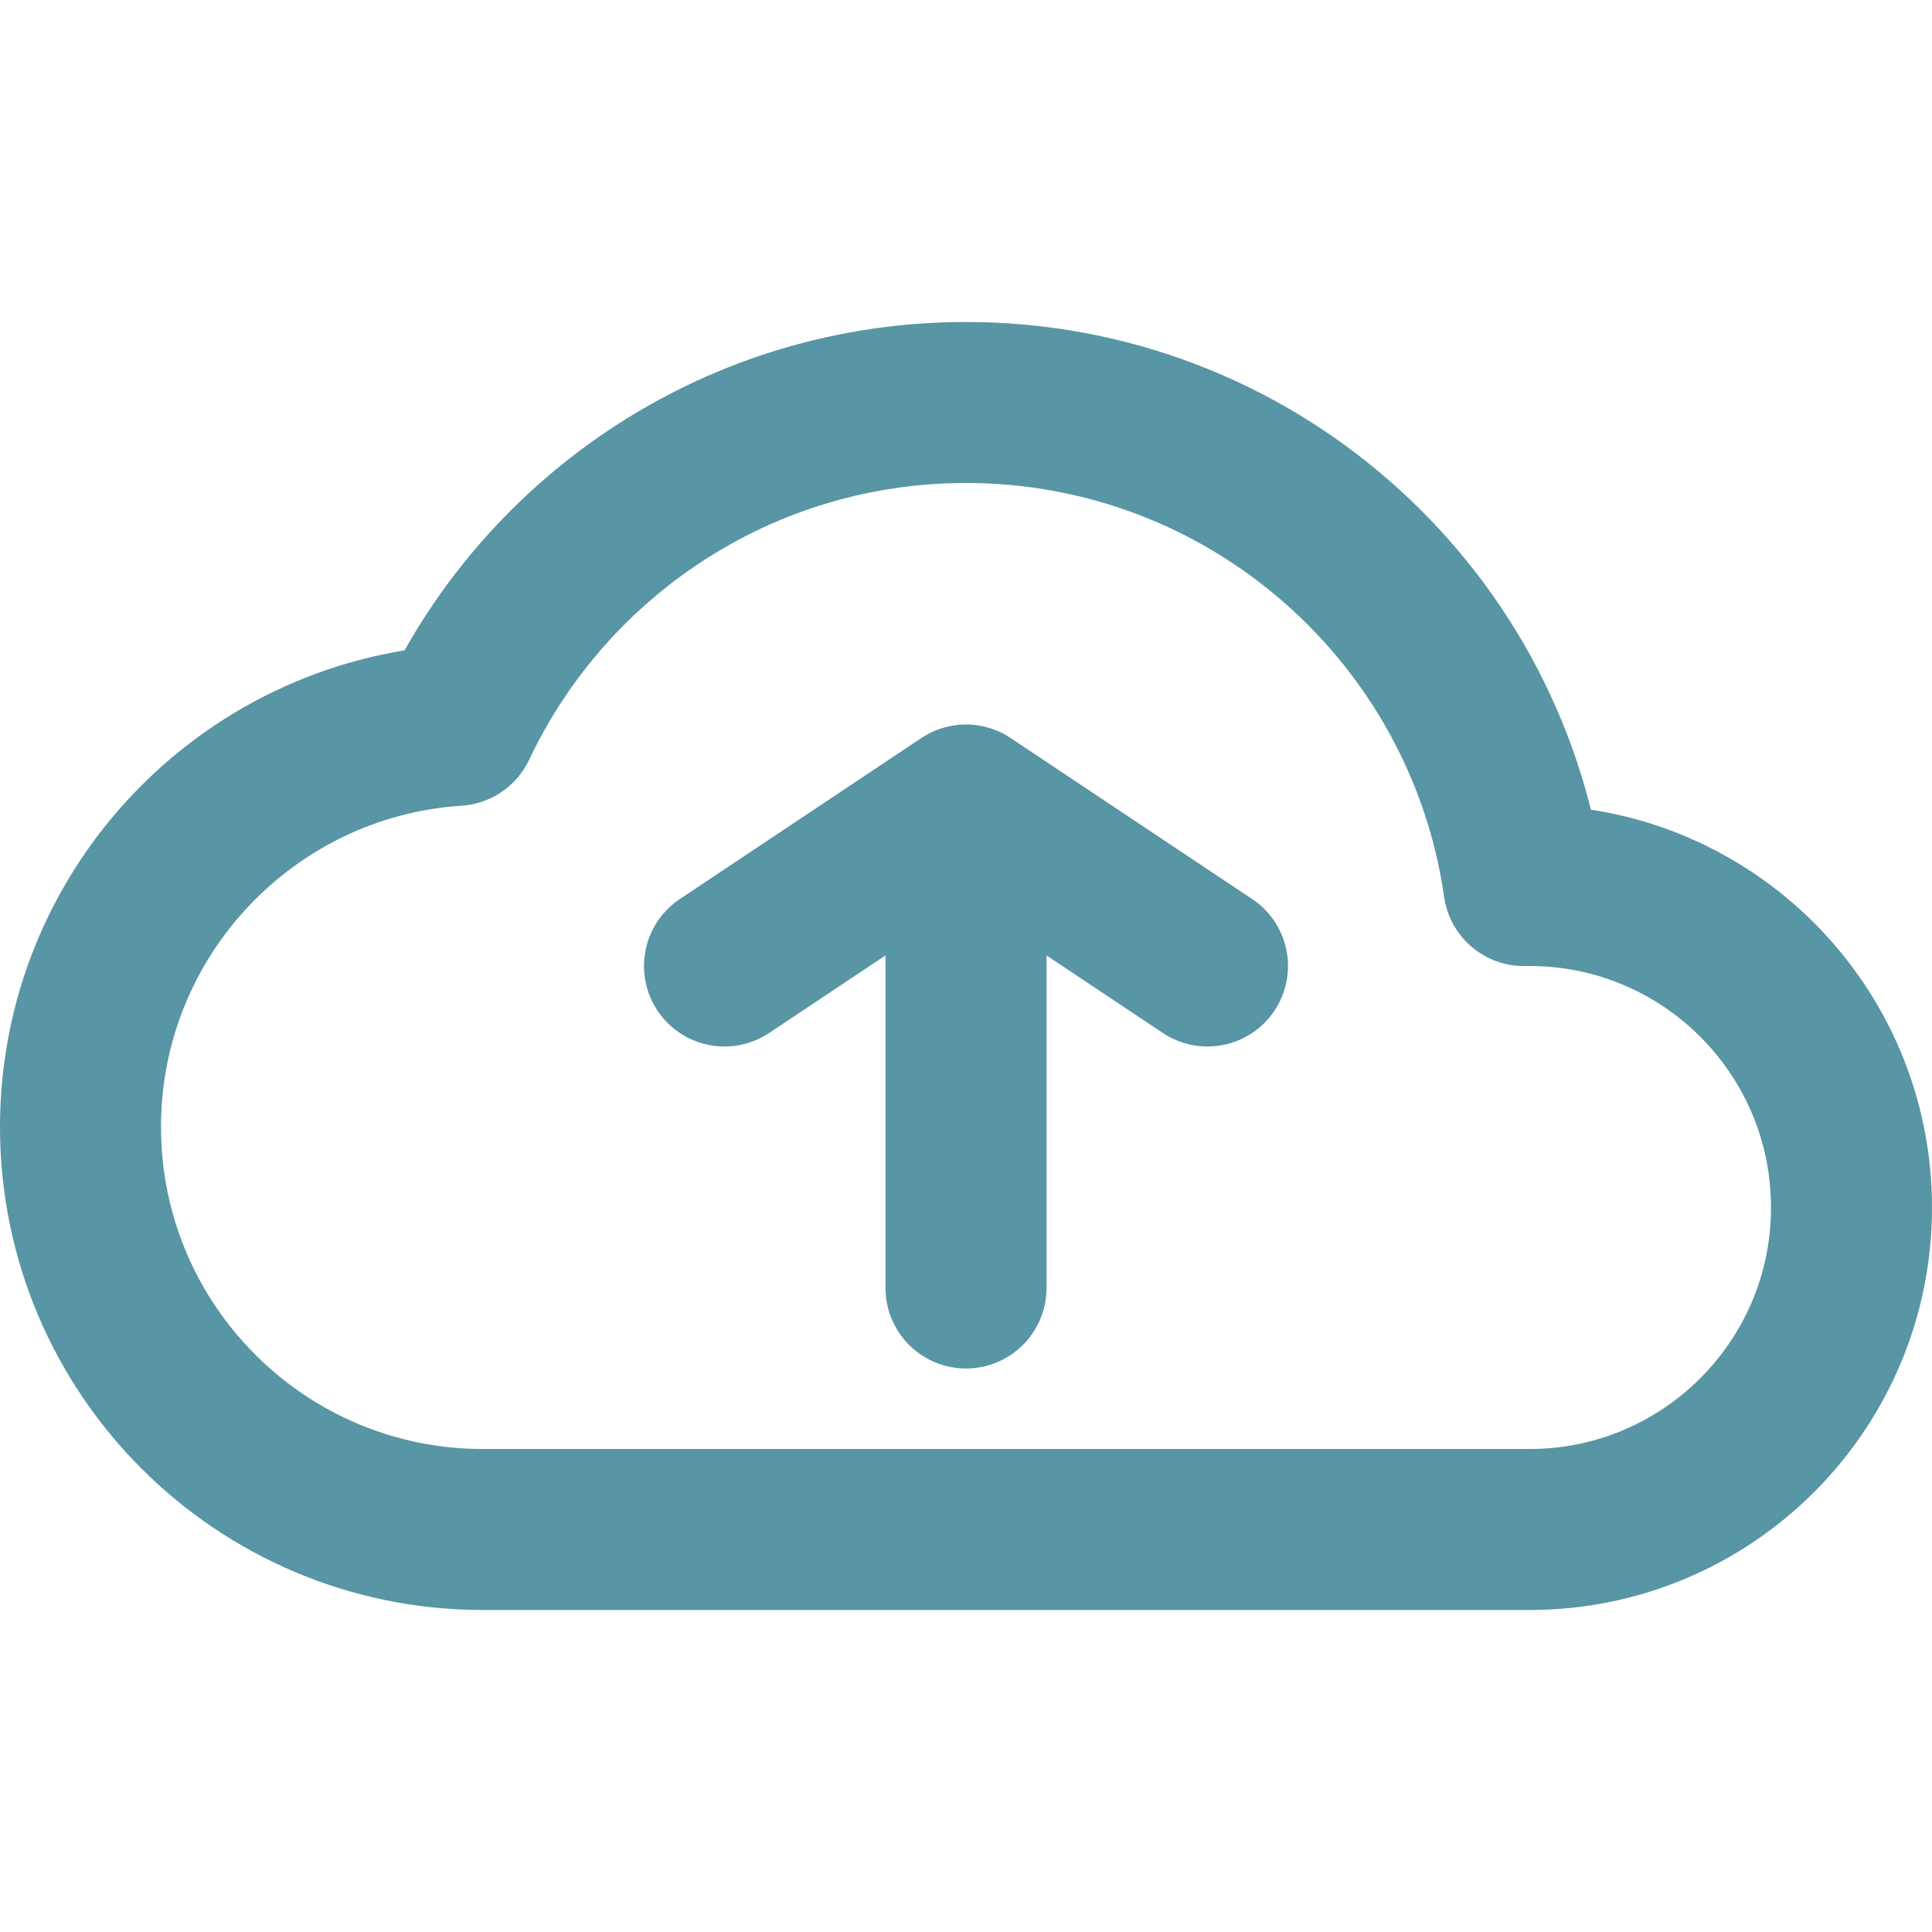 <svg width="800" height="800" viewBox="0 0 800 800" fill="none" xmlns="http://www.w3.org/2000/svg">
<path d="M400 533.333V333.333M400 333.333L300 399.999M400 333.333L500 399.999M766.666 499.999C766.666 426.363 706.97 366.666 633.333 366.666C632.546 366.666 631.773 366.673 630.99 366.686C614.823 253.6 517.556 166.666 400 166.666C306.778 166.666 226.339 221.334 188.965 300.36C102.068 306.047 33.333 378.326 33.333 466.663C33.333 558.709 107.952 633.336 200 633.336L633.333 633.333C706.97 633.333 766.666 573.636 766.666 499.999Z" stroke="#5895A5" stroke-width="66.667" stroke-linecap="round" stroke-linejoin="round"/>
</svg>
